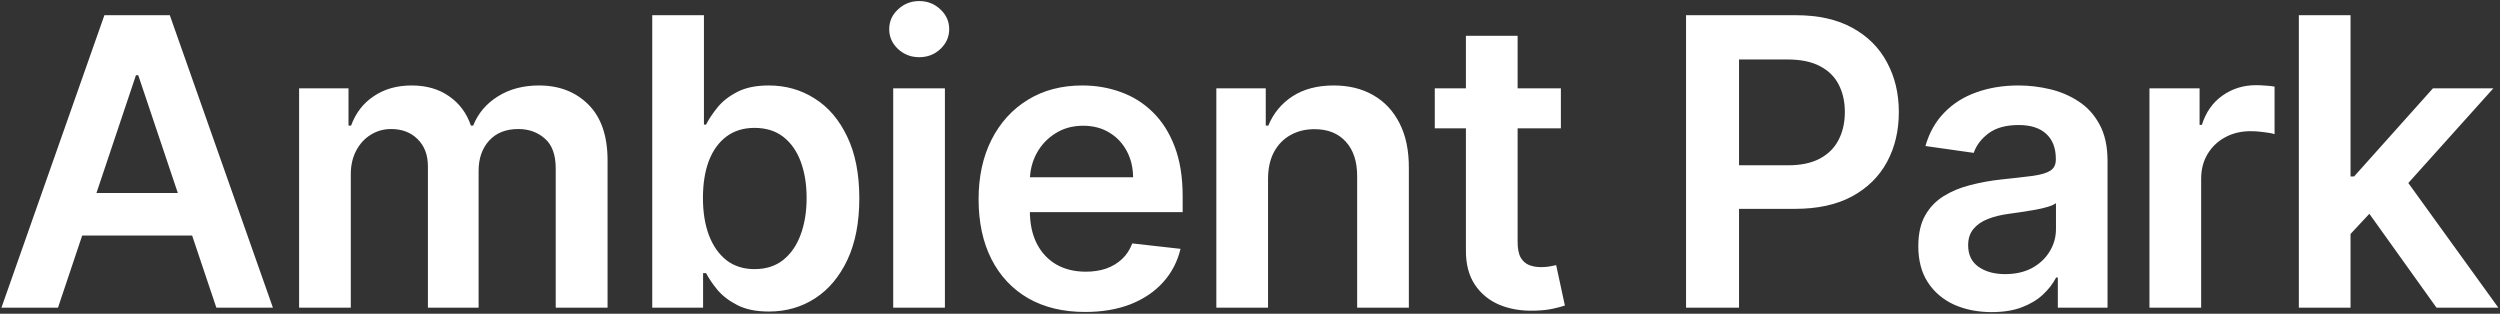 <?xml version="1.0" encoding="UTF-8"?> <svg xmlns="http://www.w3.org/2000/svg" width="773" height="97" viewBox="0 0 773 97" fill="none"><rect x="0" y="0" width="773" height="97" fill="#333333" stroke="none"/> <path d="M17.929 95.134H0.443L32.28 4.702H52.504L84.385 95.134H66.899L42.745 23.247H42.039L17.929 95.134ZM18.503 59.676H66.192V72.835H18.503V59.676ZM92.481 95.134V27.31H107.759V38.835H108.554C109.967 34.949 112.307 31.917 115.575 29.738C118.842 27.53 122.743 26.427 127.276 26.427C131.868 26.427 135.739 27.545 138.889 29.782C142.068 31.99 144.306 35.008 145.601 38.835H146.307C147.809 35.066 150.34 32.064 153.902 29.827C157.494 27.56 161.748 26.427 166.664 26.427C172.904 26.427 177.997 28.399 181.942 32.344C185.886 36.288 187.859 42.043 187.859 49.609V95.134H171.83V52.081C171.83 47.872 170.711 44.796 168.474 42.853C166.237 40.88 163.499 39.894 160.261 39.894C156.405 39.894 153.387 41.101 151.209 43.515C149.06 45.9 147.985 49.005 147.985 52.832V95.134H132.31V51.419C132.31 47.916 131.25 45.12 129.131 43.029C127.041 40.939 124.303 39.894 120.918 39.894C118.621 39.894 116.531 40.483 114.647 41.661C112.763 42.809 111.262 44.442 110.143 46.562C109.025 48.652 108.465 51.095 108.465 53.892V95.134H92.481ZM201.673 95.134V4.702H217.658V38.526H218.32C219.144 36.877 220.307 35.125 221.808 33.271C223.31 31.387 225.341 29.782 227.902 28.458C230.463 27.104 233.731 26.427 237.705 26.427C242.945 26.427 247.669 27.766 251.879 30.445C256.118 33.094 259.474 37.024 261.947 42.235C264.449 47.416 265.7 53.774 265.7 61.31C265.7 68.758 264.478 75.087 262.035 80.297C259.592 85.508 256.265 89.482 252.056 92.22C247.846 94.957 243.077 96.326 237.749 96.326C233.863 96.326 230.64 95.679 228.079 94.383C225.518 93.088 223.457 91.528 221.897 89.703C220.366 87.848 219.174 86.097 218.32 84.448H217.393V95.134H201.673ZM217.349 61.222C217.349 65.608 217.967 69.45 219.203 72.747C220.469 76.044 222.279 78.62 224.634 80.474C227.019 82.299 229.904 83.212 233.289 83.212C236.822 83.212 239.78 82.27 242.164 80.386C244.549 78.472 246.345 75.867 247.552 72.57C248.788 69.244 249.406 65.461 249.406 61.222C249.406 57.012 248.803 53.274 247.596 50.006C246.389 46.739 244.593 44.178 242.209 42.323C239.824 40.468 236.851 39.541 233.289 39.541C229.874 39.541 226.975 40.439 224.59 42.235C222.206 44.03 220.395 46.547 219.159 49.785C217.952 53.023 217.349 56.836 217.349 61.222ZM276.18 95.134V27.31H292.165V95.134H276.18ZM284.217 17.684C281.685 17.684 279.507 16.845 277.682 15.167C275.857 13.459 274.944 11.413 274.944 9.029C274.944 6.615 275.857 4.569 277.682 2.891C279.507 1.184 281.685 0.33 284.217 0.33C286.778 0.33 288.956 1.184 290.752 2.891C292.577 4.569 293.49 6.615 293.49 9.029C293.49 11.413 292.577 13.459 290.752 15.167C288.956 16.845 286.778 17.684 284.217 17.684ZM335.52 96.459C328.72 96.459 322.847 95.046 317.902 92.22C312.986 89.364 309.203 85.331 306.553 80.121C303.904 74.881 302.579 68.714 302.579 61.619C302.579 54.643 303.904 48.52 306.553 43.25C309.232 37.951 312.971 33.83 317.769 30.886C322.568 27.913 328.205 26.427 334.681 26.427C338.861 26.427 342.806 27.104 346.515 28.458C350.254 29.782 353.551 31.843 356.406 34.64C359.291 37.436 361.558 40.998 363.206 45.326C364.855 49.623 365.679 54.746 365.679 60.692V65.593H310.086V54.819H350.357C350.327 51.758 349.665 49.035 348.37 46.65C347.074 44.236 345.264 42.338 342.938 40.954C340.642 39.571 337.963 38.879 334.902 38.879C331.634 38.879 328.764 39.673 326.291 41.263C323.819 42.823 321.89 44.884 320.507 47.445C319.153 49.977 318.461 52.759 318.432 55.791V65.196C318.432 69.141 319.153 72.526 320.595 75.352C322.038 78.148 324.054 80.297 326.645 81.799C329.235 83.271 332.267 84.007 335.741 84.007C338.066 84.007 340.171 83.683 342.055 83.035C343.939 82.358 345.573 81.372 346.957 80.077C348.34 78.781 349.385 77.177 350.092 75.264L365.017 76.942C364.075 80.886 362.279 84.33 359.629 87.274C357.01 90.189 353.654 92.455 349.562 94.074C345.47 95.664 340.789 96.459 335.52 96.459ZM392.078 55.393V95.134H376.093V27.31H391.371V38.835H392.166C393.726 35.037 396.214 32.02 399.629 29.782C403.073 27.545 407.327 26.427 412.39 26.427C417.07 26.427 421.147 27.427 424.621 29.429C428.124 31.431 430.832 34.331 432.746 38.128C434.689 41.925 435.646 46.532 435.616 51.949V95.134H419.631V54.422C419.631 49.888 418.454 46.341 416.099 43.78C413.773 41.219 410.55 39.938 406.429 39.938C403.632 39.938 401.145 40.557 398.966 41.793C396.817 43 395.125 44.752 393.888 47.048C392.681 49.344 392.078 52.126 392.078 55.393ZM482.625 27.31V39.673H443.635V27.31H482.625ZM453.261 11.06H469.246V74.734C469.246 76.883 469.569 78.531 470.217 79.679C470.894 80.798 471.777 81.563 472.866 81.975C473.956 82.388 475.163 82.594 476.487 82.594C477.488 82.594 478.401 82.52 479.225 82.373C480.079 82.226 480.726 82.093 481.168 81.975L483.861 94.472C483.008 94.766 481.786 95.09 480.196 95.443C478.636 95.796 476.723 96.002 474.456 96.061C470.453 96.179 466.846 95.576 463.638 94.251C460.429 92.897 457.883 90.807 455.999 87.981C454.144 85.155 453.232 81.622 453.261 77.383V11.06ZM521.326 95.134V4.702H555.238C562.185 4.702 568.014 5.997 572.724 8.587C577.464 11.178 581.04 14.74 583.454 19.273C585.897 23.777 587.119 28.899 587.119 34.64C587.119 40.439 585.897 45.59 583.454 50.094C581.011 54.598 577.405 58.146 572.636 60.736C567.867 63.297 561.994 64.578 555.017 64.578H532.542V51.11H552.81C556.872 51.11 560.198 50.404 562.789 48.99C565.379 47.578 567.293 45.635 568.529 43.162C569.795 40.689 570.428 37.848 570.428 34.64C570.428 31.431 569.795 28.605 568.529 26.162C567.293 23.718 565.365 21.82 562.745 20.465C560.154 19.082 556.813 18.39 552.721 18.39H537.708V95.134H521.326ZM615.836 96.503C611.538 96.503 607.667 95.737 604.223 94.207C600.808 92.647 598.1 90.35 596.098 87.318C594.126 84.286 593.14 80.548 593.14 76.103C593.14 72.276 593.846 69.111 595.259 66.609C596.672 64.107 598.6 62.105 601.044 60.604C603.487 59.102 606.24 57.969 609.301 57.204C612.392 56.409 615.586 55.835 618.883 55.481C622.857 55.069 626.081 54.701 628.553 54.378C631.026 54.024 632.822 53.495 633.94 52.788C635.088 52.052 635.662 50.919 635.662 49.388V49.123C635.662 45.797 634.676 43.221 632.704 41.396C630.732 39.571 627.891 38.658 624.182 38.658C620.267 38.658 617.161 39.512 614.865 41.219C612.598 42.926 611.067 44.943 610.272 47.268L595.348 45.149C596.525 41.028 598.468 37.584 601.176 34.816C603.885 32.02 607.196 29.93 611.111 28.546C615.027 27.133 619.354 26.427 624.093 26.427C627.361 26.427 630.614 26.809 633.852 27.575C637.09 28.34 640.049 29.606 642.727 31.372C645.406 33.109 647.555 35.479 649.174 38.481C650.823 41.484 651.647 45.237 651.647 49.741V95.134H636.281V85.817H635.751C634.779 87.701 633.41 89.467 631.644 91.116C629.907 92.735 627.714 94.045 625.065 95.046C622.445 96.017 619.369 96.503 615.836 96.503ZM619.987 84.757C623.196 84.757 625.977 84.124 628.332 82.859C630.687 81.563 632.498 79.856 633.764 77.736C635.059 75.617 635.707 73.306 635.707 70.804V62.812C635.206 63.224 634.352 63.606 633.146 63.96C631.968 64.313 630.643 64.622 629.171 64.887C627.7 65.152 626.242 65.387 624.8 65.593C623.358 65.799 622.106 65.976 621.047 66.123C618.662 66.447 616.528 66.977 614.644 67.713C612.76 68.449 611.273 69.479 610.184 70.804C609.095 72.099 608.55 73.777 608.55 75.838C608.55 78.781 609.625 81.004 611.774 82.505C613.923 84.007 616.66 84.757 619.987 84.757ZM664.611 95.134V27.31H680.11V38.614H680.817C682.053 34.699 684.173 31.681 687.175 29.562C690.207 27.413 693.666 26.338 697.552 26.338C698.435 26.338 699.421 26.382 700.511 26.471C701.629 26.53 702.557 26.633 703.292 26.78V41.484C702.615 41.248 701.541 41.042 700.069 40.866C698.627 40.66 697.228 40.557 695.874 40.557C692.96 40.557 690.34 41.19 688.014 42.455C685.718 43.692 683.908 45.414 682.583 47.622C681.258 49.83 680.596 52.376 680.596 55.261V95.134H664.611ZM725.375 73.851L725.331 54.554H727.892L752.266 27.31H770.945L740.962 60.692H737.651L725.375 73.851ZM710.803 95.134V4.702H726.788V95.134H710.803ZM753.37 95.134L731.292 64.269L742.066 53.009L772.49 95.134H753.37Z" fill="white"></path> </svg> 